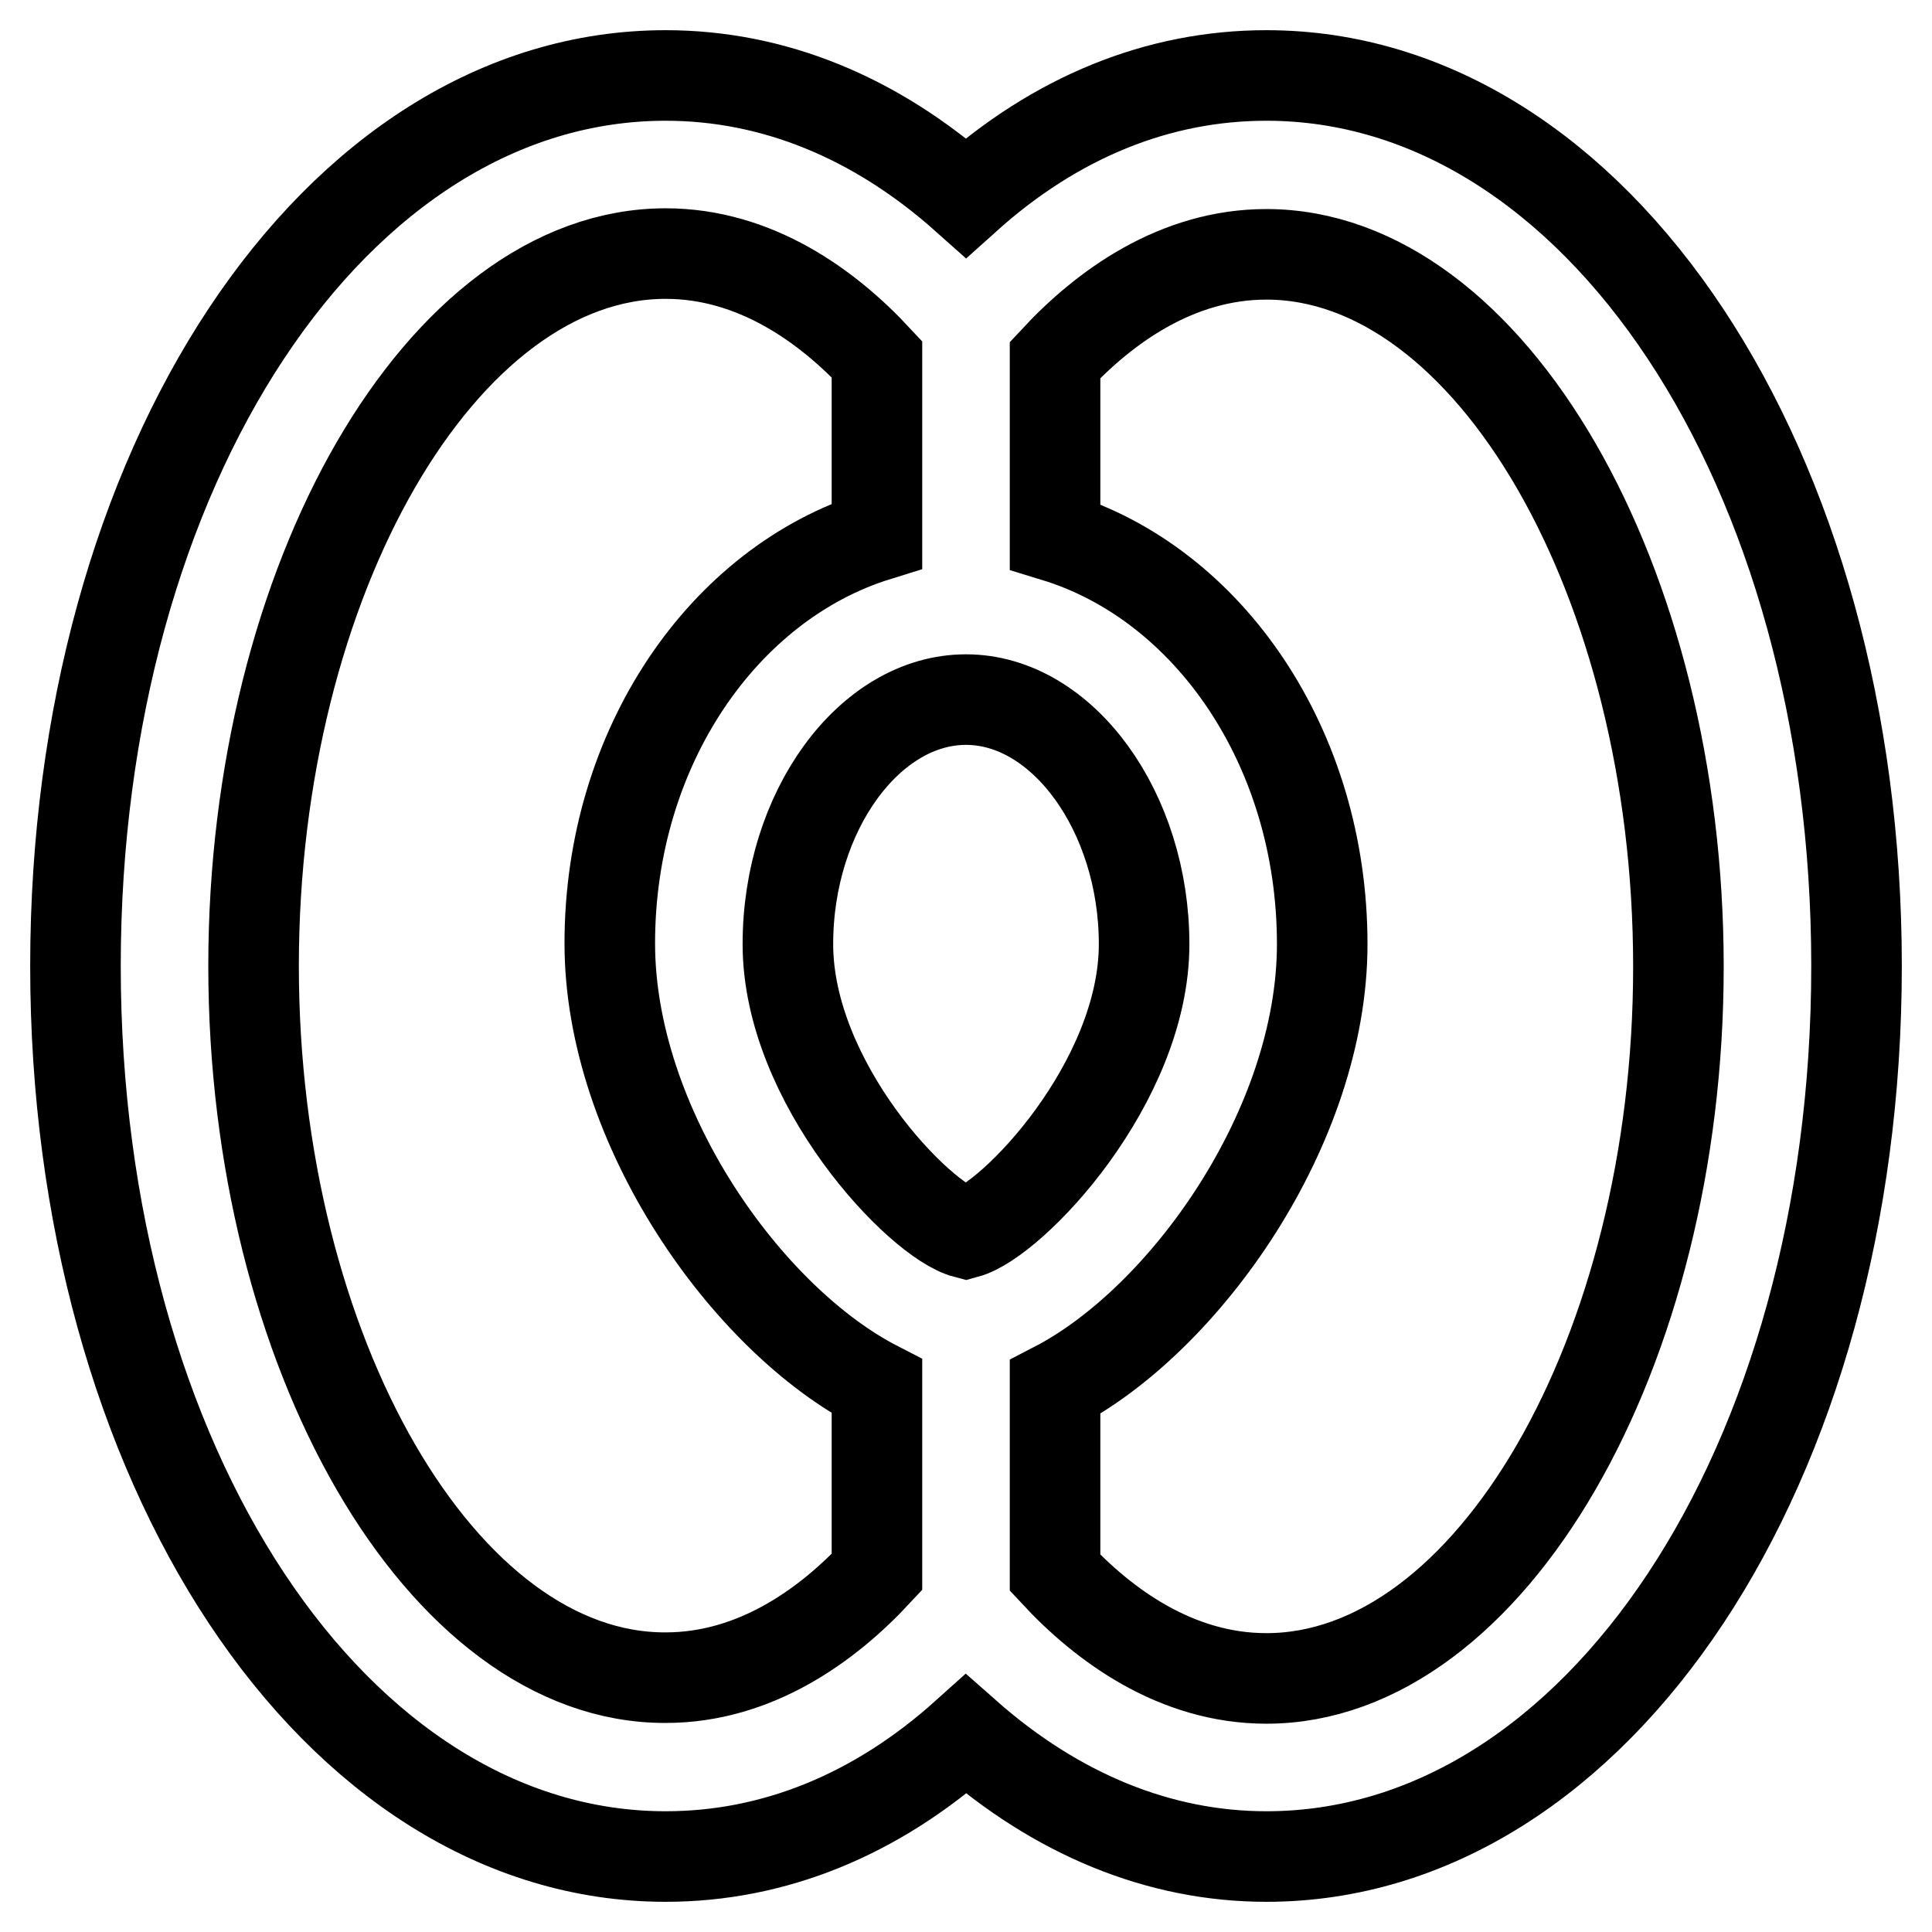 <?xml version="1.0" encoding="utf-8"?>
<!-- Svg Vector Icons : http://www.onlinewebfonts.com/icon -->
<!DOCTYPE svg PUBLIC "-//W3C//DTD SVG 1.1//EN" "http://www.w3.org/Graphics/SVG/1.1/DTD/svg11.dtd">
<svg version="1.1" xmlns="http://www.w3.org/2000/svg" xmlns:xlink="http://www.w3.org/1999/xlink" x="0px" y="0px" viewBox="0 0 256 256" enable-background="new 0 0 256 256" xml:space="preserve">
<g> <path stroke-width="12" fill-opacity="0" stroke="#000000"  d="M167.8,10c-14.3,0-27.9,5.5-39.8,16.2C116,15.5,102.4,10,88.2,10C44.3,10,10,61.9,10,128 c0,66.1,34.4,118,78.2,118c14.3,0,27.9-5.5,39.8-16.2c12,10.6,25.6,16.2,39.8,16.2c43.9,0,78.2-51.9,78.2-118 C246,61.9,211.6,10,167.8,10z M128,163.4c-6.2-1.6-23.6-19.9-23.6-38.3c0-17.6,10.8-32.4,23.6-32.4s23.6,14.9,23.6,32.4 C151.6,143.4,134.2,161.7,128,163.4z M33.6,128c0-51.2,25-94.4,54.6-94.4c11.9,0,21.5,7,28,14V71c-20.3,6.3-35.4,28-35.4,54 c0,24.2,18.1,49.8,35.4,58.7v24.6c-6.5,7-16.1,14-28,14C58.6,222.4,33.6,179.2,33.6,128z M167.8,222.4c-11.9,0-21.5-7-28-14v-24.6 c17.2-8.9,35.4-34.5,35.4-58.7c0-26.1-15.1-47.8-35.4-54V47.7c6.5-7,16.1-14,28-14c29.6,0,54.6,43.2,54.6,94.4 C222.4,179.2,197.4,222.4,167.8,222.4z"/></g>
</svg>